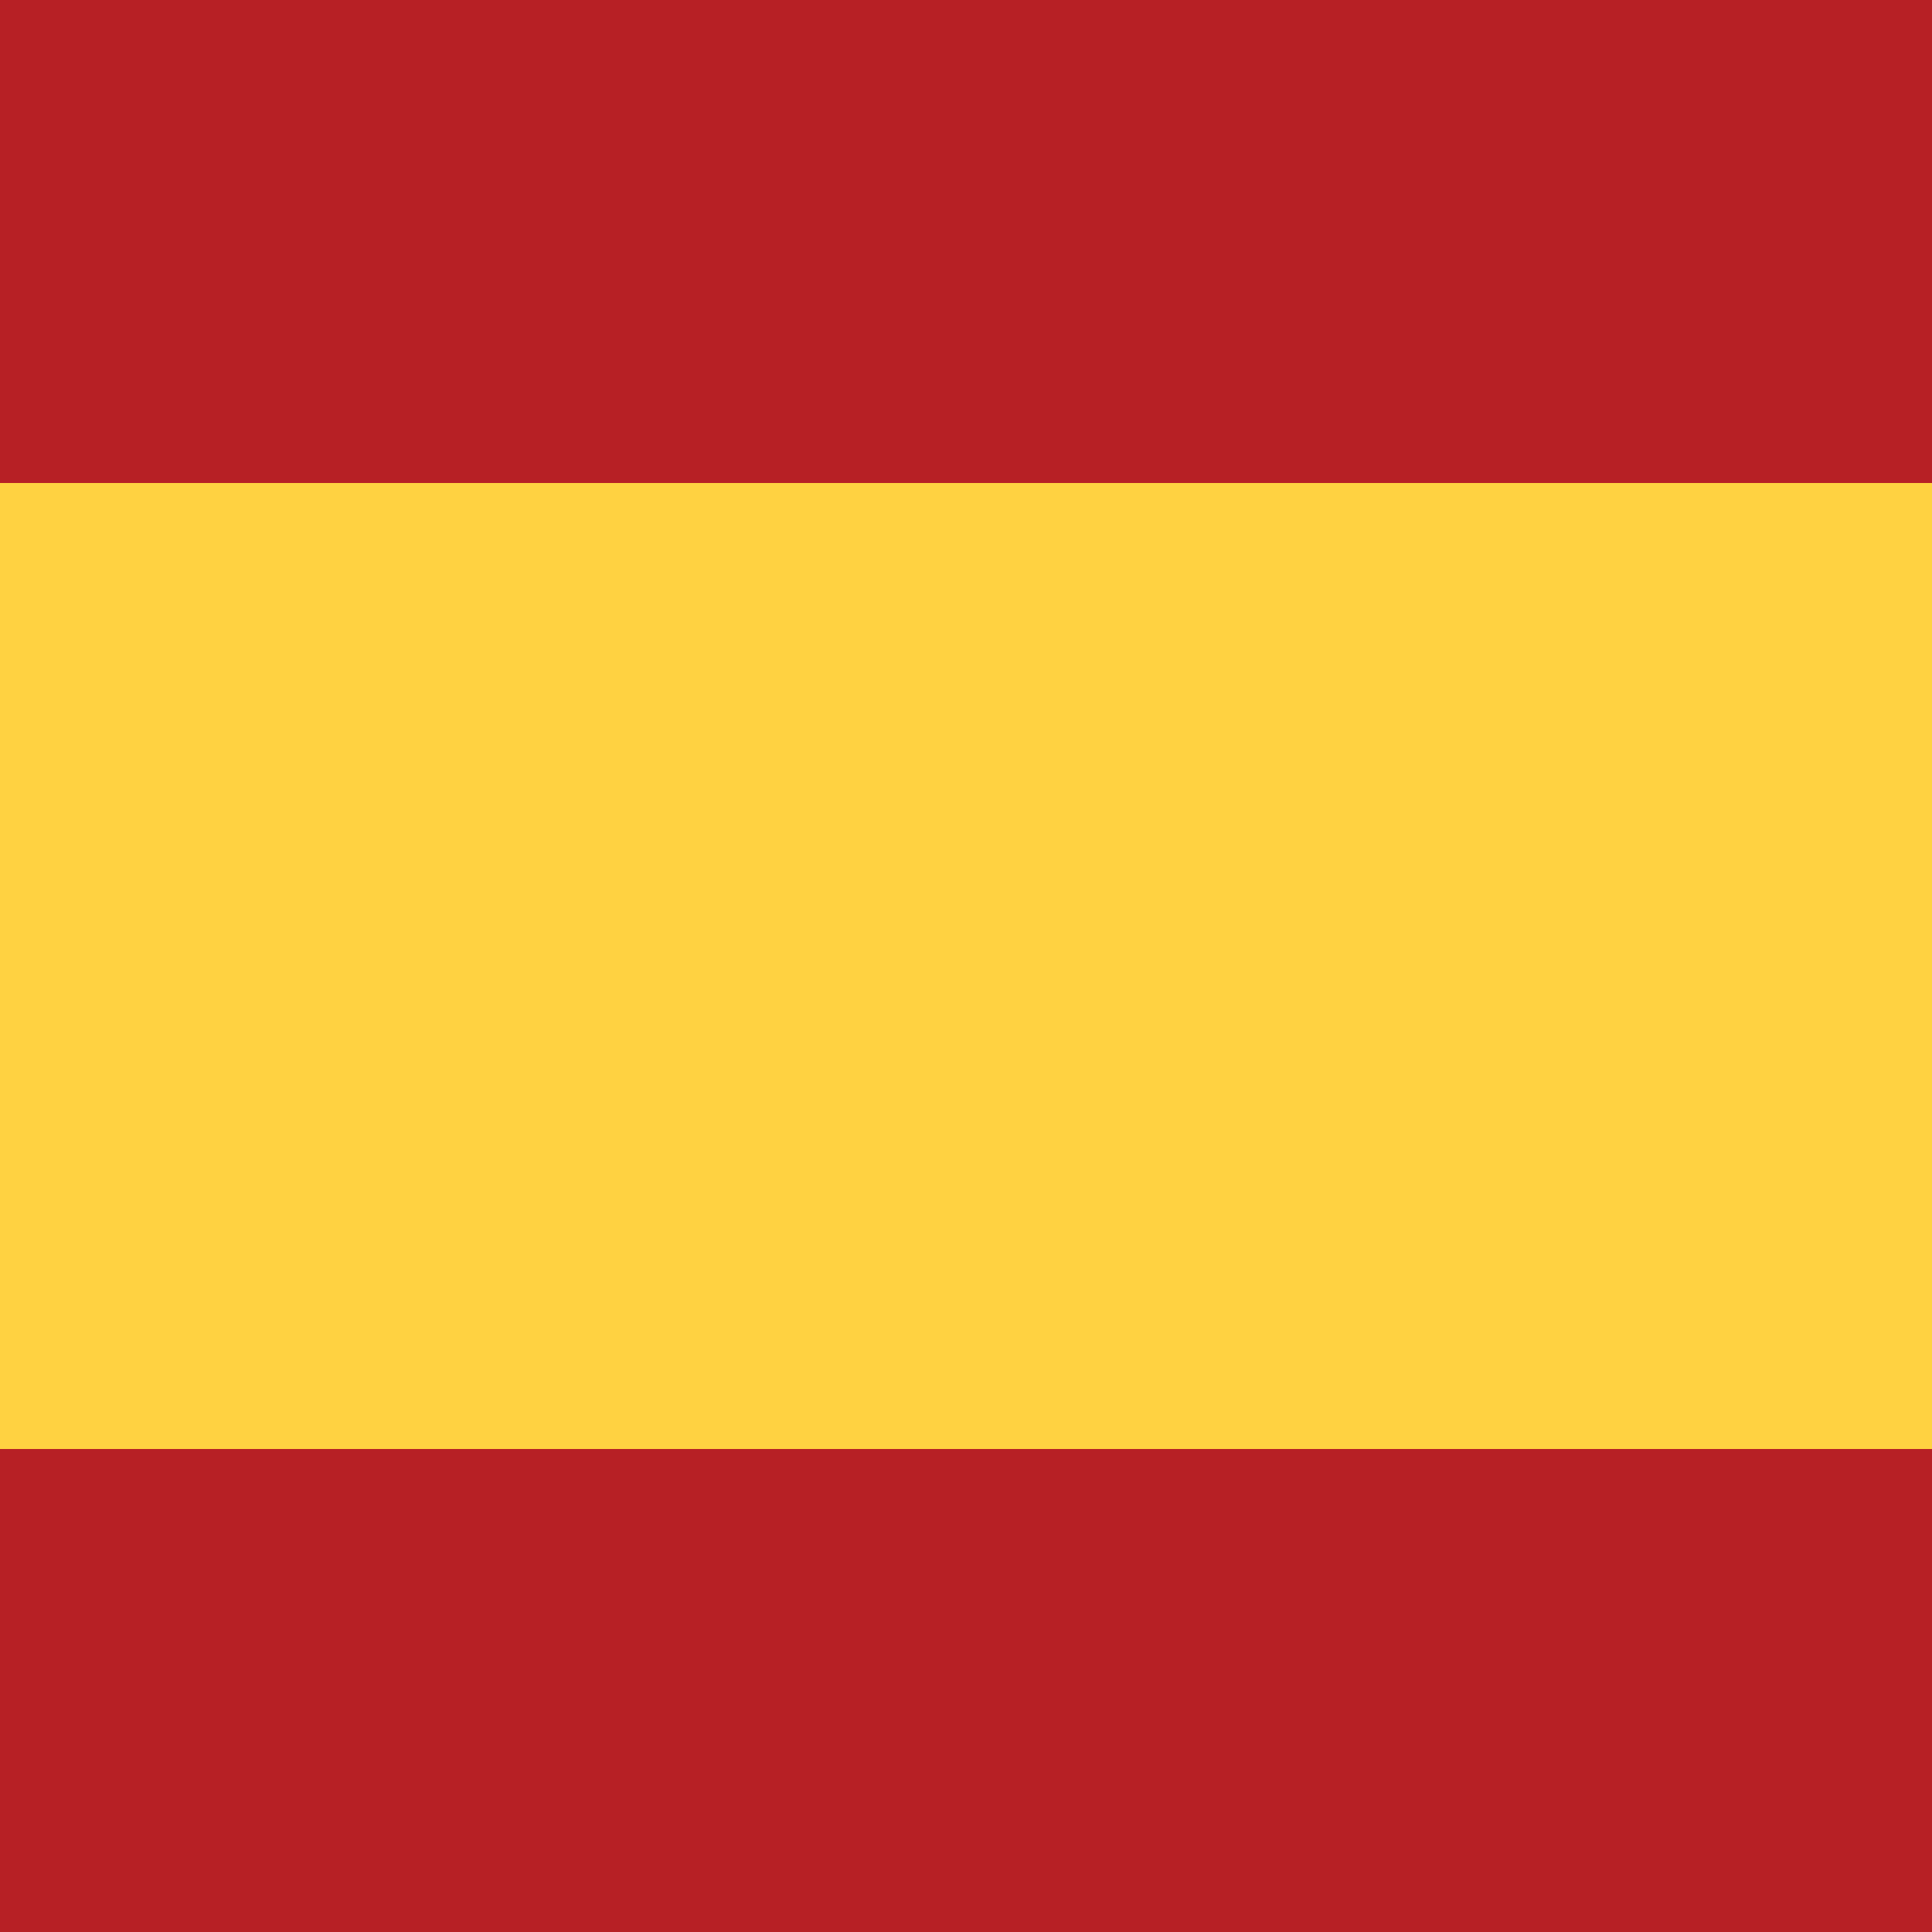 <svg id="Capa_1" data-name="Capa 1" xmlns="http://www.w3.org/2000/svg" viewBox="0 0 100 100"><defs><style>.cls-1{fill:#ffd241;}.cls-2{fill:#b72025;}</style></defs><title>icon-es</title><rect class="cls-1" y="21" width="100" height="57"/><rect class="cls-2" y="75" width="100" height="25"/><rect class="cls-2" width="100" height="25"/></svg>